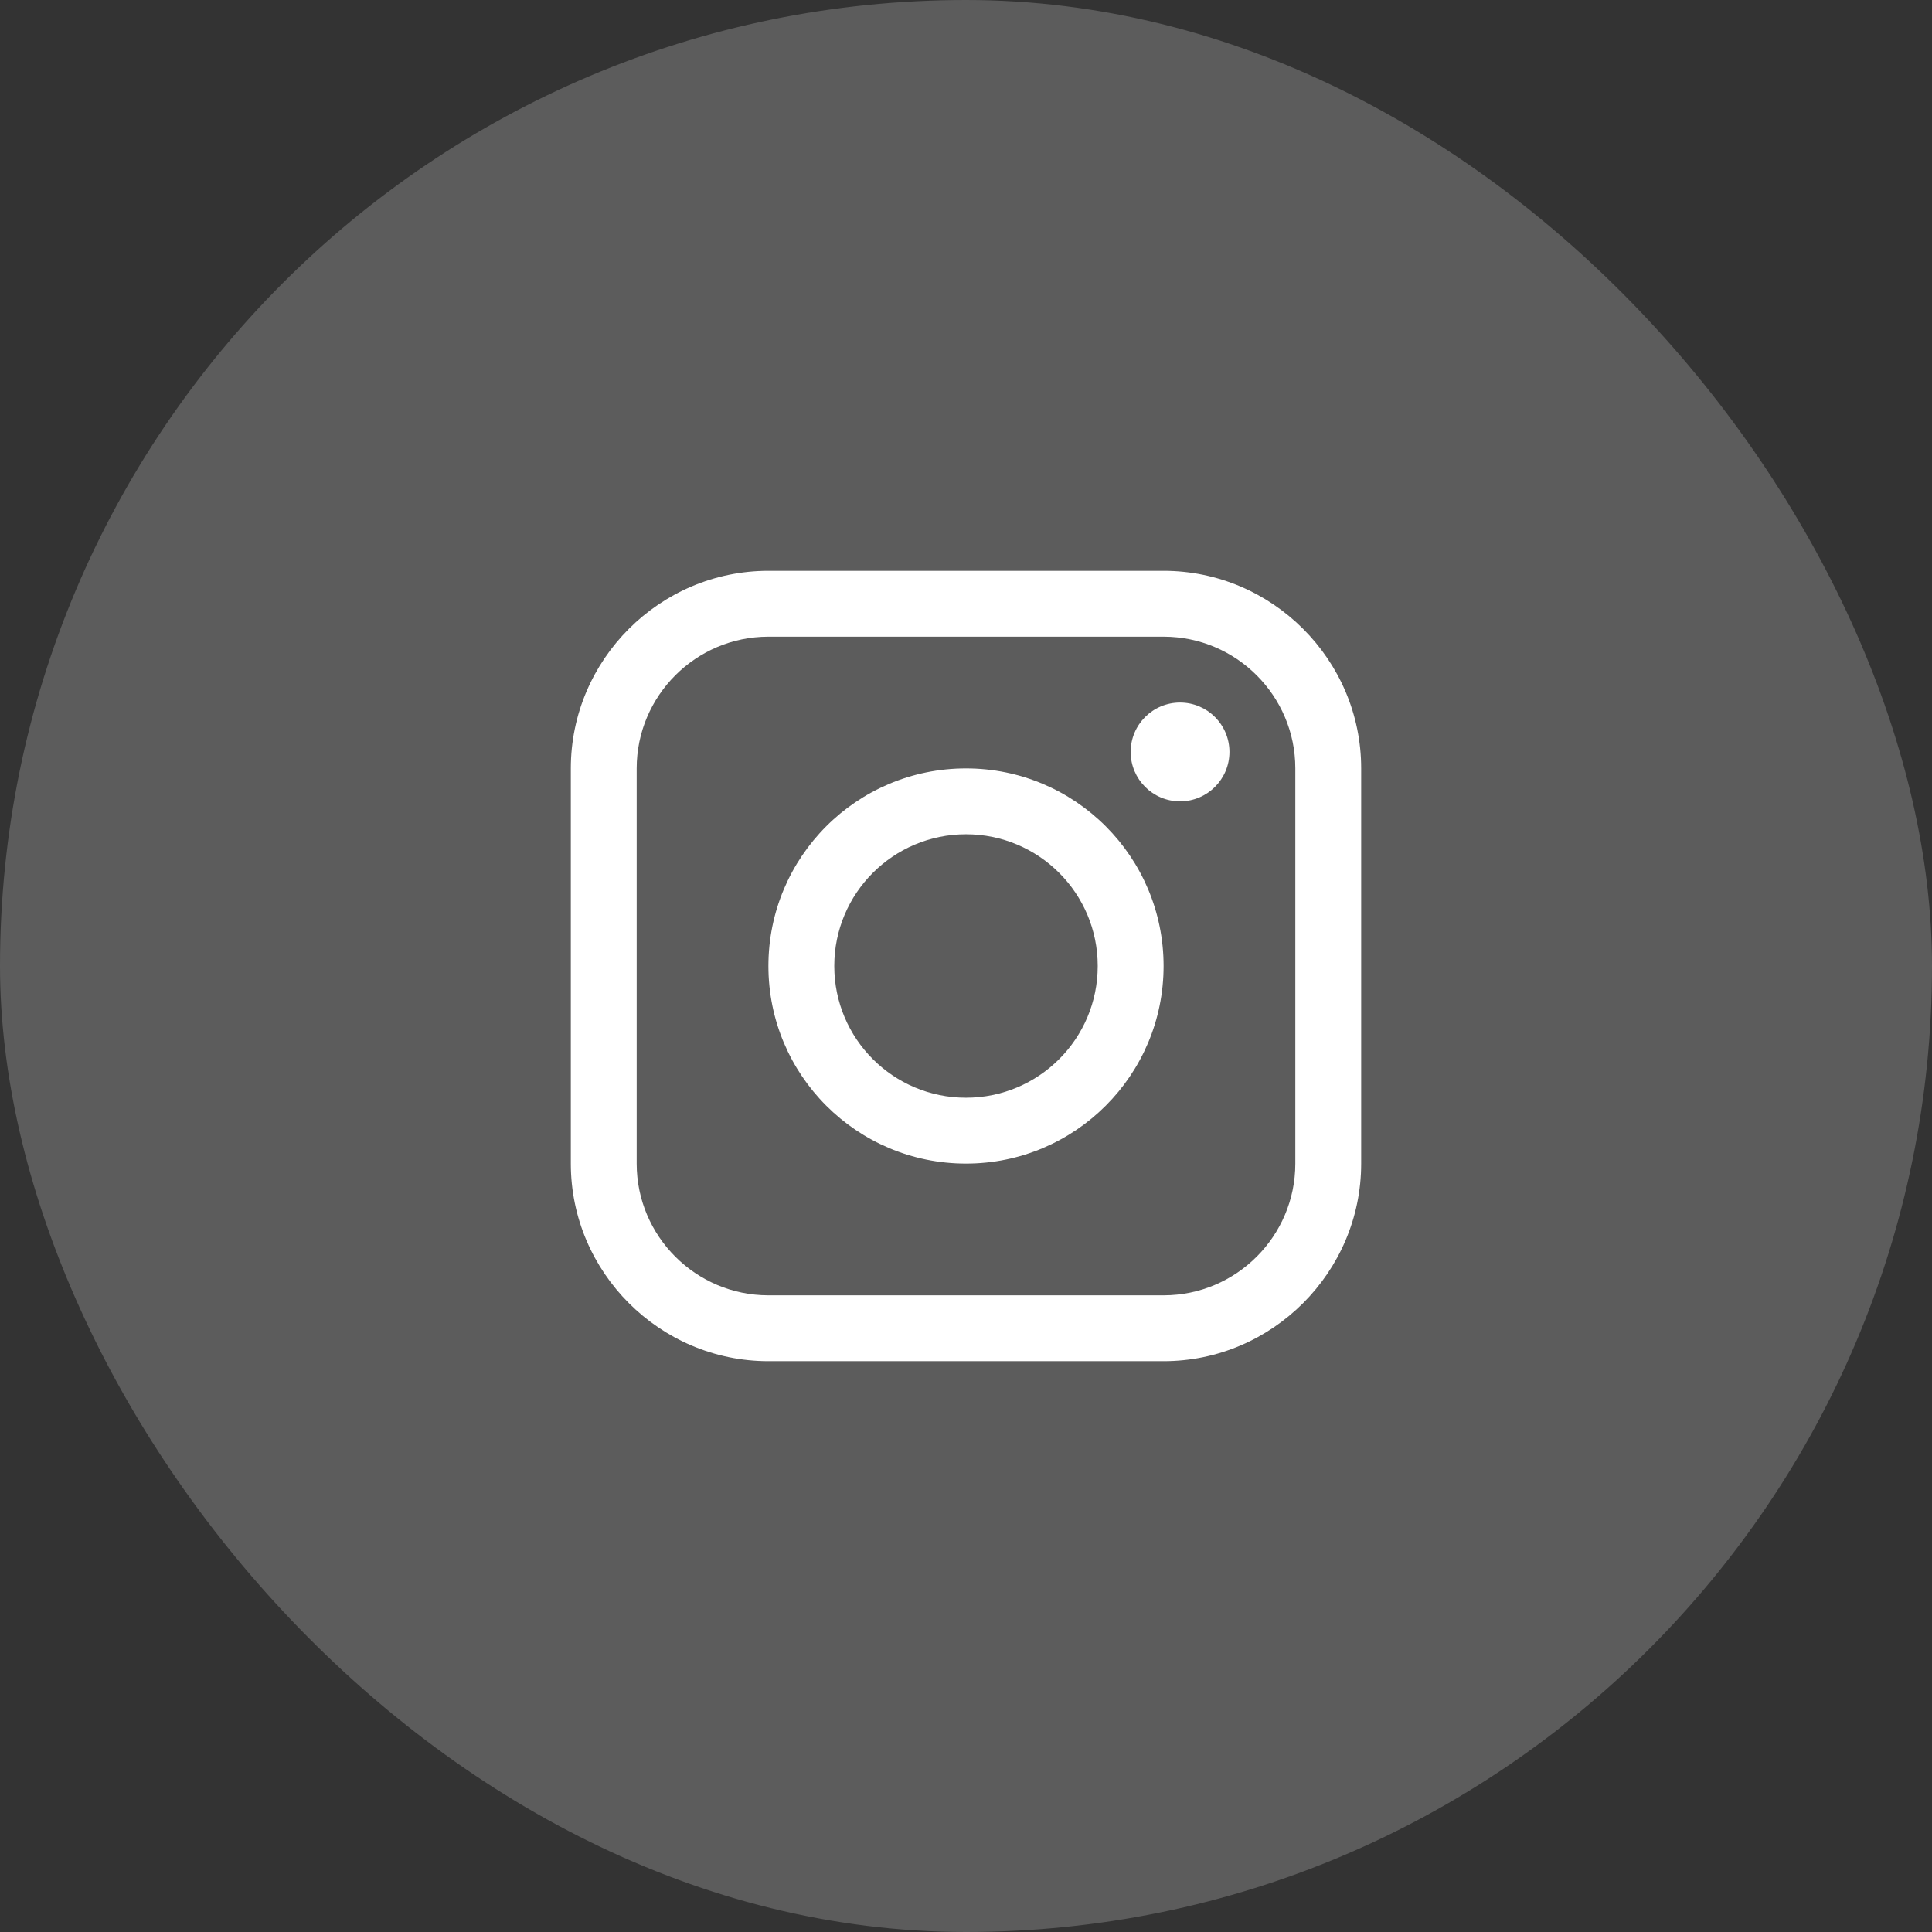 <?xml version="1.0" encoding="UTF-8"?> <svg xmlns="http://www.w3.org/2000/svg" width="44" height="44" viewBox="0 0 44 44" fill="none"><rect x="0" y="0" width="44" height="44" fill="#333333" stroke="none"/><rect width="44" height="44" rx="22" fill="white" fill-opacity="0.2"></rect><g clip-path="url(#clip0_399_65)"><path d="M26.5 13H17.5C15.025 13 13 15.025 13 17.5V26.5C13 28.974 15.025 31 17.5 31H26.5C28.974 31 31 28.974 31 26.5V17.5C31 15.025 28.974 13 26.5 13ZM29.5 26.5C29.5 28.154 28.154 29.5 26.5 29.5H17.5C15.846 29.5 14.5 28.154 14.5 26.5V17.5C14.5 15.846 15.846 14.5 17.5 14.5H26.5C28.154 14.5 29.5 15.846 29.5 17.5V26.5Z" fill="white"></path><path d="M26.875 18.25C27.496 18.25 28 17.746 28 17.125C28 16.504 27.496 16 26.875 16C26.254 16 25.75 16.504 25.75 17.125C25.75 17.746 26.254 18.25 26.875 18.25Z" fill="white"></path><path d="M22 17.5C19.514 17.5 17.5 19.514 17.5 22C17.5 24.485 19.514 26.5 22 26.5C24.485 26.5 26.5 24.485 26.5 22C26.5 19.514 24.485 17.5 22 17.5ZM22 25C20.343 25 19 23.657 19 22C19 20.343 20.343 19 22 19C23.657 19 25 20.343 25 22C25 23.657 23.657 25 22 25Z" fill="white"></path></g><defs><clipPath id="clip0_399_65"><rect width="18" height="18" fill="white" transform="translate(13 13)"></rect></clipPath></defs></svg> 